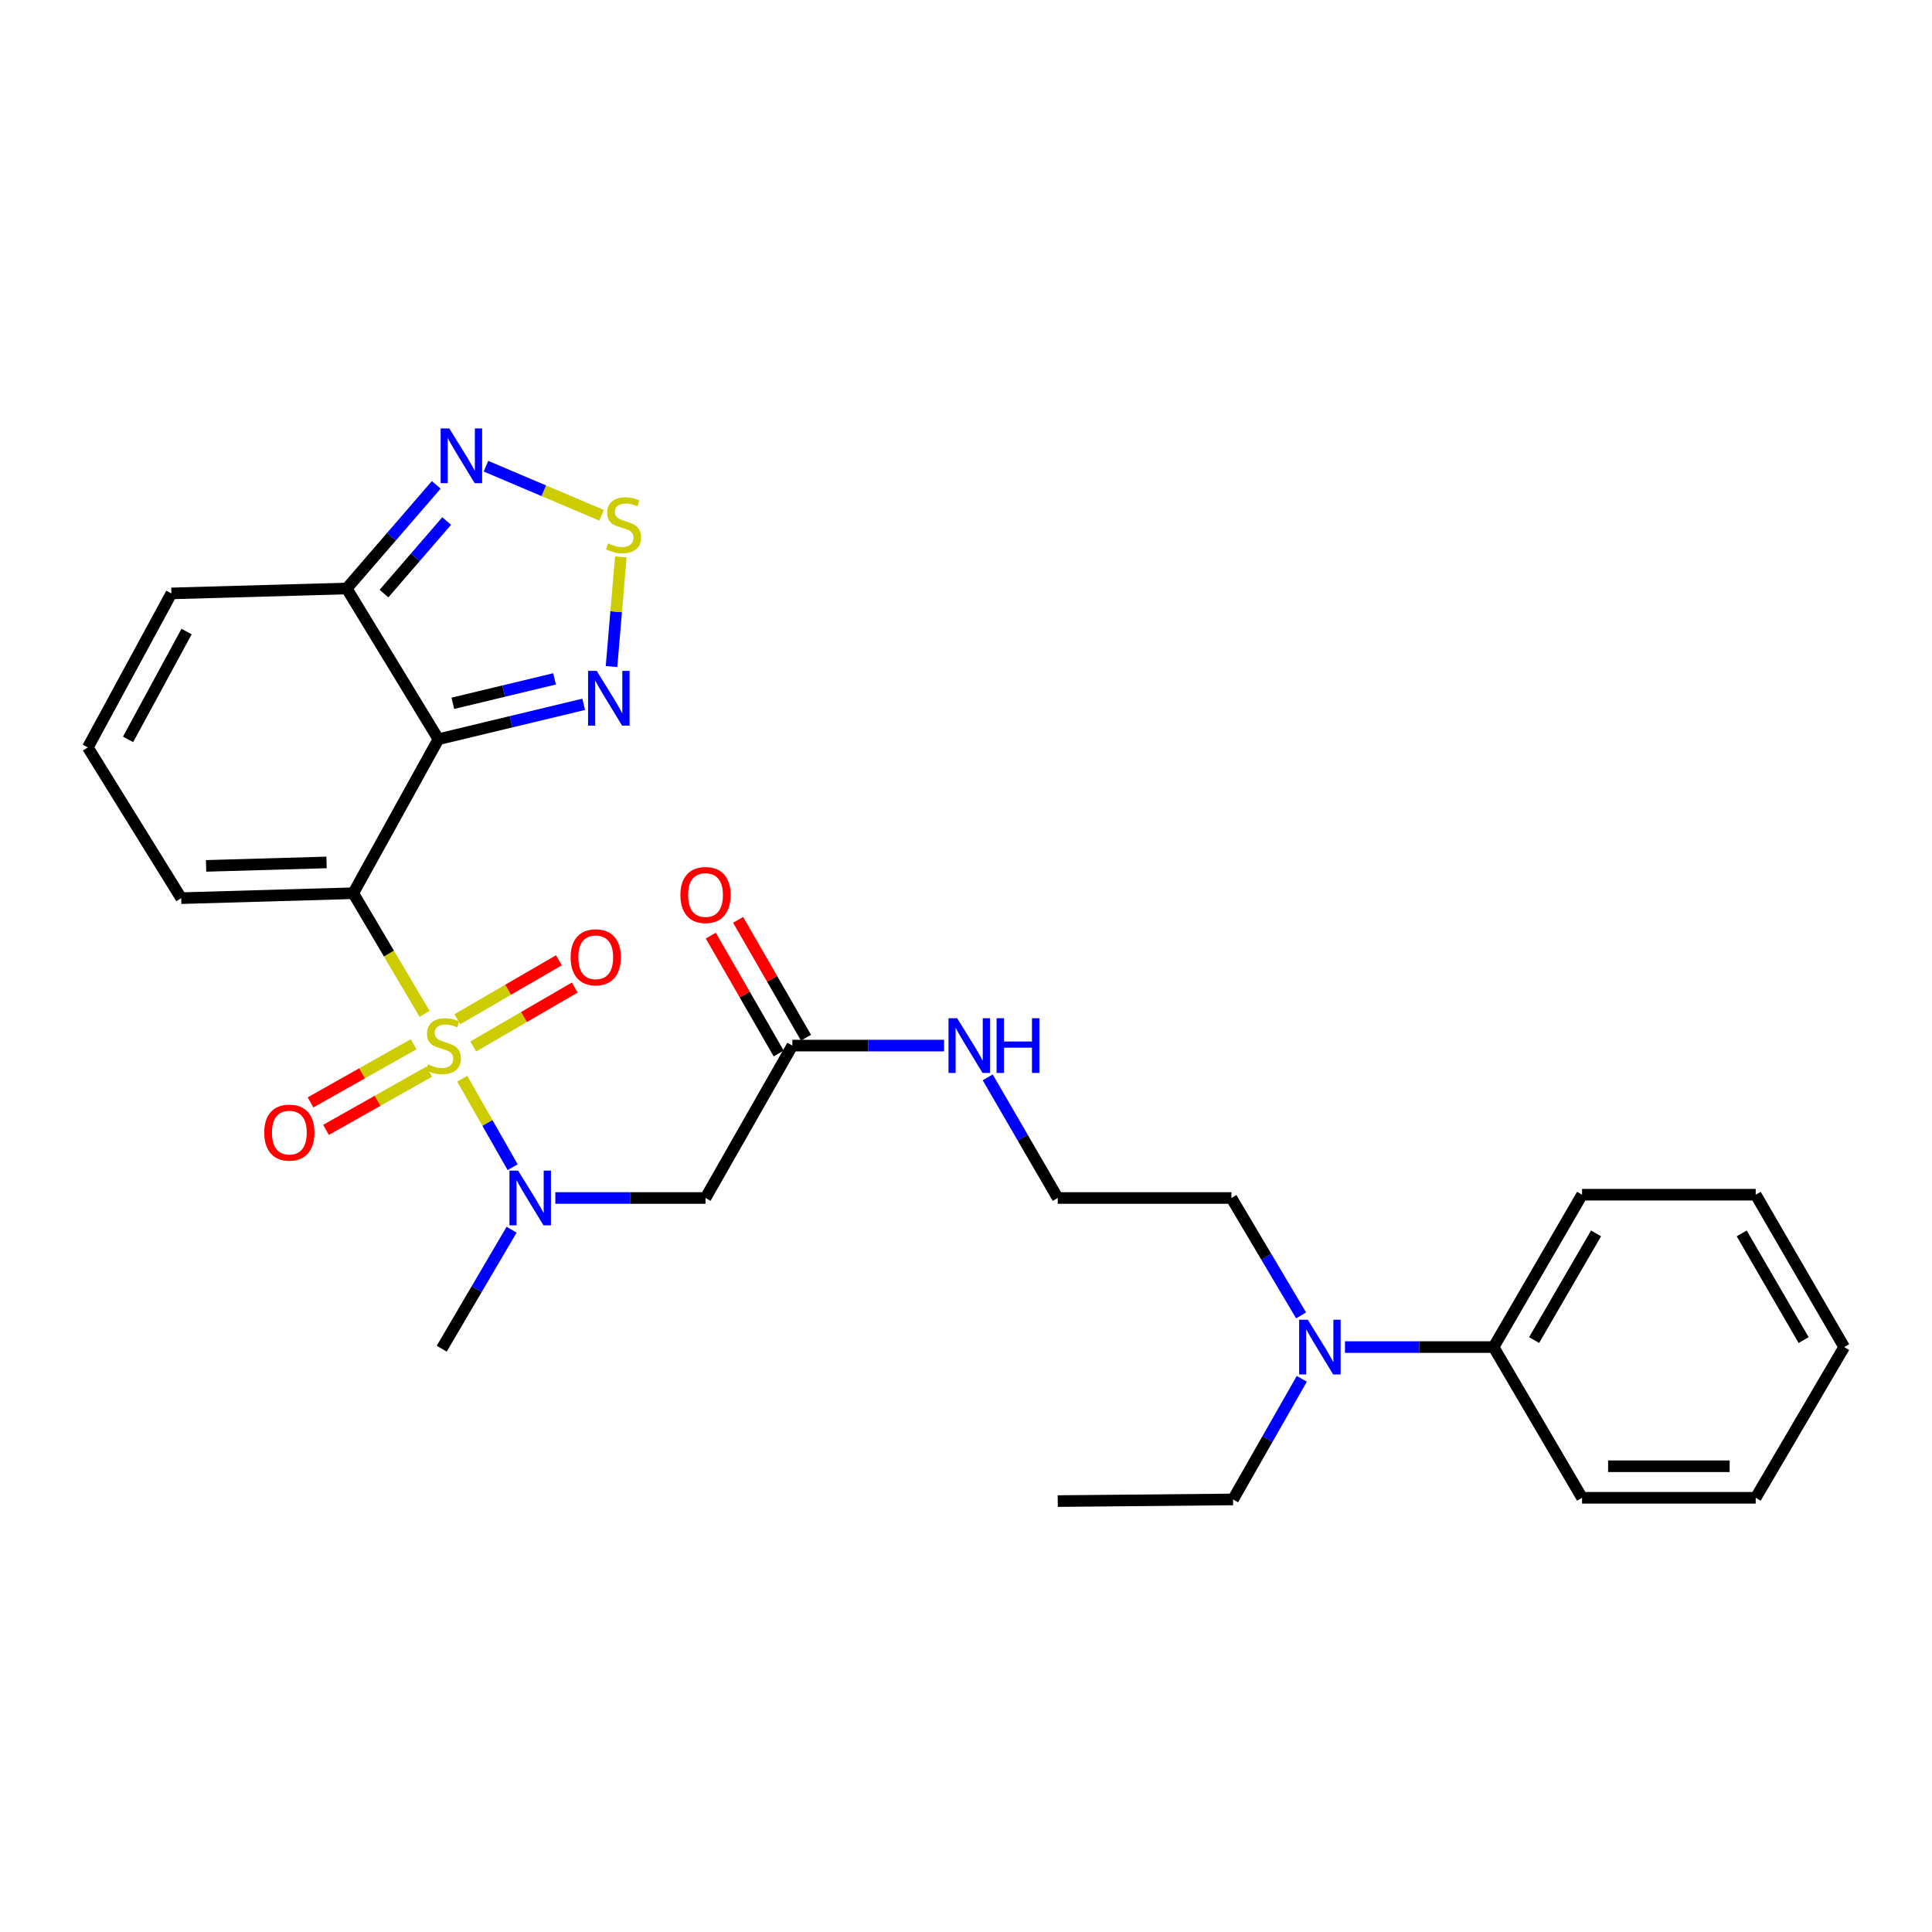<?xml version='1.0' encoding='iso-8859-1'?>
<svg version='1.1' baseProfile='full'
              xmlns='http://www.w3.org/2000/svg'
                      xmlns:rdkit='http://www.rdkit.org/xml'
                      xmlns:xlink='http://www.w3.org/1999/xlink'
                  xml:space='preserve'
width='1000px' height='1000px' viewBox='0 0 1000 1000'>
<!-- END OF HEADER -->
<rect style='opacity:1.0;fill:#FFFFFF;stroke:none' width='1000' height='1000' x='0' y='0'> </rect>
<path class='bond-0' d='M 219.772,524.782 L 201.305,493.555' style='fill:none;fill-rule:evenodd;stroke:#CCCC00;stroke-width:6px;stroke-linecap:butt;stroke-linejoin:miter;stroke-opacity:1' />
<path class='bond-0' d='M 201.305,493.555 L 182.839,462.329' style='fill:none;fill-rule:evenodd;stroke:#000000;stroke-width:6px;stroke-linecap:butt;stroke-linejoin:miter;stroke-opacity:1' />
<path class='bond-2' d='M 239.25,558.343 L 252.298,581.241' style='fill:none;fill-rule:evenodd;stroke:#CCCC00;stroke-width:6px;stroke-linecap:butt;stroke-linejoin:miter;stroke-opacity:1' />
<path class='bond-2' d='M 252.298,581.241 L 265.347,604.139' style='fill:none;fill-rule:evenodd;stroke:#0000FF;stroke-width:6px;stroke-linecap:butt;stroke-linejoin:miter;stroke-opacity:1' />
<path class='bond-9' d='M 244.934,541.66 L 271.215,526.407' style='fill:none;fill-rule:evenodd;stroke:#CCCC00;stroke-width:6px;stroke-linecap:butt;stroke-linejoin:miter;stroke-opacity:1' />
<path class='bond-9' d='M 271.215,526.407 L 297.496,511.154' style='fill:none;fill-rule:evenodd;stroke:#FF0000;stroke-width:6px;stroke-linecap:butt;stroke-linejoin:miter;stroke-opacity:1' />
<path class='bond-9' d='M 236.739,527.54 L 263.02,512.287' style='fill:none;fill-rule:evenodd;stroke:#CCCC00;stroke-width:6px;stroke-linecap:butt;stroke-linejoin:miter;stroke-opacity:1' />
<path class='bond-9' d='M 263.02,512.287 L 289.301,497.034' style='fill:none;fill-rule:evenodd;stroke:#FF0000;stroke-width:6px;stroke-linecap:butt;stroke-linejoin:miter;stroke-opacity:1' />
<path class='bond-10' d='M 214.098,540.495 L 187.409,555.549' style='fill:none;fill-rule:evenodd;stroke:#CCCC00;stroke-width:6px;stroke-linecap:butt;stroke-linejoin:miter;stroke-opacity:1' />
<path class='bond-10' d='M 187.409,555.549 L 160.72,570.604' style='fill:none;fill-rule:evenodd;stroke:#FF0000;stroke-width:6px;stroke-linecap:butt;stroke-linejoin:miter;stroke-opacity:1' />
<path class='bond-10' d='M 222.119,554.715 L 195.43,569.769' style='fill:none;fill-rule:evenodd;stroke:#CCCC00;stroke-width:6px;stroke-linecap:butt;stroke-linejoin:miter;stroke-opacity:1' />
<path class='bond-10' d='M 195.43,569.769 L 168.741,584.824' style='fill:none;fill-rule:evenodd;stroke:#FF0000;stroke-width:6px;stroke-linecap:butt;stroke-linejoin:miter;stroke-opacity:1' />
<path class='bond-1' d='M 182.839,462.329 L 226.928,382.612' style='fill:none;fill-rule:evenodd;stroke:#000000;stroke-width:6px;stroke-linecap:butt;stroke-linejoin:miter;stroke-opacity:1' />
<path class='bond-8' d='M 182.839,462.329 L 93.789,464.886' style='fill:none;fill-rule:evenodd;stroke:#000000;stroke-width:6px;stroke-linecap:butt;stroke-linejoin:miter;stroke-opacity:1' />
<path class='bond-8' d='M 169.012,446.393 L 106.678,448.183' style='fill:none;fill-rule:evenodd;stroke:#000000;stroke-width:6px;stroke-linecap:butt;stroke-linejoin:miter;stroke-opacity:1' />
<path class='bond-3' d='M 226.928,382.612 L 264.523,373.581' style='fill:none;fill-rule:evenodd;stroke:#000000;stroke-width:6px;stroke-linecap:butt;stroke-linejoin:miter;stroke-opacity:1' />
<path class='bond-3' d='M 264.523,373.581 L 302.118,364.549' style='fill:none;fill-rule:evenodd;stroke:#0000FF;stroke-width:6px;stroke-linecap:butt;stroke-linejoin:miter;stroke-opacity:1' />
<path class='bond-3' d='M 234.393,364.028 L 260.709,357.706' style='fill:none;fill-rule:evenodd;stroke:#000000;stroke-width:6px;stroke-linecap:butt;stroke-linejoin:miter;stroke-opacity:1' />
<path class='bond-3' d='M 260.709,357.706 L 287.026,351.384' style='fill:none;fill-rule:evenodd;stroke:#0000FF;stroke-width:6px;stroke-linecap:butt;stroke-linejoin:miter;stroke-opacity:1' />
<path class='bond-4' d='M 226.928,382.612 L 179.446,304.601' style='fill:none;fill-rule:evenodd;stroke:#000000;stroke-width:6px;stroke-linecap:butt;stroke-linejoin:miter;stroke-opacity:1' />
<path class='bond-7' d='M 287.437,620.075 L 326.305,620.075' style='fill:none;fill-rule:evenodd;stroke:#0000FF;stroke-width:6px;stroke-linecap:butt;stroke-linejoin:miter;stroke-opacity:1' />
<path class='bond-7' d='M 326.305,620.075 L 365.174,620.075' style='fill:none;fill-rule:evenodd;stroke:#000000;stroke-width:6px;stroke-linecap:butt;stroke-linejoin:miter;stroke-opacity:1' />
<path class='bond-19' d='M 264.788,636.496 L 246.711,667.291' style='fill:none;fill-rule:evenodd;stroke:#0000FF;stroke-width:6px;stroke-linecap:butt;stroke-linejoin:miter;stroke-opacity:1' />
<path class='bond-19' d='M 246.711,667.291 L 228.633,698.086' style='fill:none;fill-rule:evenodd;stroke:#000000;stroke-width:6px;stroke-linecap:butt;stroke-linejoin:miter;stroke-opacity:1' />
<path class='bond-5' d='M 316.518,345.009 L 318.926,316.632' style='fill:none;fill-rule:evenodd;stroke:#0000FF;stroke-width:6px;stroke-linecap:butt;stroke-linejoin:miter;stroke-opacity:1' />
<path class='bond-5' d='M 318.926,316.632 L 321.334,288.255' style='fill:none;fill-rule:evenodd;stroke:#CCCC00;stroke-width:6px;stroke-linecap:butt;stroke-linejoin:miter;stroke-opacity:1' />
<path class='bond-6' d='M 179.446,304.601 L 202.623,277.783' style='fill:none;fill-rule:evenodd;stroke:#000000;stroke-width:6px;stroke-linecap:butt;stroke-linejoin:miter;stroke-opacity:1' />
<path class='bond-6' d='M 202.623,277.783 L 225.8,250.966' style='fill:none;fill-rule:evenodd;stroke:#0000FF;stroke-width:6px;stroke-linecap:butt;stroke-linejoin:miter;stroke-opacity:1' />
<path class='bond-6' d='M 198.752,307.231 L 214.975,288.459' style='fill:none;fill-rule:evenodd;stroke:#000000;stroke-width:6px;stroke-linecap:butt;stroke-linejoin:miter;stroke-opacity:1' />
<path class='bond-6' d='M 214.975,288.459 L 231.199,269.687' style='fill:none;fill-rule:evenodd;stroke:#0000FF;stroke-width:6px;stroke-linecap:butt;stroke-linejoin:miter;stroke-opacity:1' />
<path class='bond-28' d='M 179.446,304.601 L 88.71,307.149' style='fill:none;fill-rule:evenodd;stroke:#000000;stroke-width:6px;stroke-linecap:butt;stroke-linejoin:miter;stroke-opacity:1' />
<path class='bond-29' d='M 311.393,266.711 L 281.457,254.009' style='fill:none;fill-rule:evenodd;stroke:#CCCC00;stroke-width:6px;stroke-linecap:butt;stroke-linejoin:miter;stroke-opacity:1' />
<path class='bond-29' d='M 281.457,254.009 L 251.521,241.307' style='fill:none;fill-rule:evenodd;stroke:#0000FF;stroke-width:6px;stroke-linecap:butt;stroke-linejoin:miter;stroke-opacity:1' />
<path class='bond-11' d='M 365.174,620.075 L 410.116,541.193' style='fill:none;fill-rule:evenodd;stroke:#000000;stroke-width:6px;stroke-linecap:butt;stroke-linejoin:miter;stroke-opacity:1' />
<path class='bond-12' d='M 93.789,464.886 L 45.455,386.866' style='fill:none;fill-rule:evenodd;stroke:#000000;stroke-width:6px;stroke-linecap:butt;stroke-linejoin:miter;stroke-opacity:1' />
<path class='bond-15' d='M 417.189,537.118 L 399.618,506.618' style='fill:none;fill-rule:evenodd;stroke:#000000;stroke-width:6px;stroke-linecap:butt;stroke-linejoin:miter;stroke-opacity:1' />
<path class='bond-15' d='M 399.618,506.618 L 382.047,476.117' style='fill:none;fill-rule:evenodd;stroke:#FF0000;stroke-width:6px;stroke-linecap:butt;stroke-linejoin:miter;stroke-opacity:1' />
<path class='bond-15' d='M 403.043,545.268 L 385.471,514.767' style='fill:none;fill-rule:evenodd;stroke:#000000;stroke-width:6px;stroke-linecap:butt;stroke-linejoin:miter;stroke-opacity:1' />
<path class='bond-15' d='M 385.471,514.767 L 367.9,484.267' style='fill:none;fill-rule:evenodd;stroke:#FF0000;stroke-width:6px;stroke-linecap:butt;stroke-linejoin:miter;stroke-opacity:1' />
<path class='bond-17' d='M 410.116,541.193 L 449.387,541.193' style='fill:none;fill-rule:evenodd;stroke:#000000;stroke-width:6px;stroke-linecap:butt;stroke-linejoin:miter;stroke-opacity:1' />
<path class='bond-17' d='M 449.387,541.193 L 488.658,541.193' style='fill:none;fill-rule:evenodd;stroke:#0000FF;stroke-width:6px;stroke-linecap:butt;stroke-linejoin:miter;stroke-opacity:1' />
<path class='bond-13' d='M 45.455,386.866 L 88.71,307.149' style='fill:none;fill-rule:evenodd;stroke:#000000;stroke-width:6px;stroke-linecap:butt;stroke-linejoin:miter;stroke-opacity:1' />
<path class='bond-13' d='M 66.293,382.695 L 96.571,326.893' style='fill:none;fill-rule:evenodd;stroke:#000000;stroke-width:6px;stroke-linecap:butt;stroke-linejoin:miter;stroke-opacity:1' />
<path class='bond-14' d='M 673.437,680.84 L 655.411,650.457' style='fill:none;fill-rule:evenodd;stroke:#0000FF;stroke-width:6px;stroke-linecap:butt;stroke-linejoin:miter;stroke-opacity:1' />
<path class='bond-14' d='M 655.411,650.457 L 637.384,620.075' style='fill:none;fill-rule:evenodd;stroke:#000000;stroke-width:6px;stroke-linecap:butt;stroke-linejoin:miter;stroke-opacity:1' />
<path class='bond-16' d='M 696.157,697.243 L 734.615,697.243' style='fill:none;fill-rule:evenodd;stroke:#0000FF;stroke-width:6px;stroke-linecap:butt;stroke-linejoin:miter;stroke-opacity:1' />
<path class='bond-16' d='M 734.615,697.243 L 773.072,697.243' style='fill:none;fill-rule:evenodd;stroke:#000000;stroke-width:6px;stroke-linecap:butt;stroke-linejoin:miter;stroke-opacity:1' />
<path class='bond-21' d='M 673.807,713.672 L 656.017,744.89' style='fill:none;fill-rule:evenodd;stroke:#0000FF;stroke-width:6px;stroke-linecap:butt;stroke-linejoin:miter;stroke-opacity:1' />
<path class='bond-21' d='M 656.017,744.89 L 638.228,776.107' style='fill:none;fill-rule:evenodd;stroke:#000000;stroke-width:6px;stroke-linecap:butt;stroke-linejoin:miter;stroke-opacity:1' />
<path class='bond-22' d='M 773.072,697.243 L 818.867,618.379' style='fill:none;fill-rule:evenodd;stroke:#000000;stroke-width:6px;stroke-linecap:butt;stroke-linejoin:miter;stroke-opacity:1' />
<path class='bond-22' d='M 794.06,693.612 L 826.116,638.407' style='fill:none;fill-rule:evenodd;stroke:#000000;stroke-width:6px;stroke-linecap:butt;stroke-linejoin:miter;stroke-opacity:1' />
<path class='bond-23' d='M 773.072,697.243 L 818.867,775.254' style='fill:none;fill-rule:evenodd;stroke:#000000;stroke-width:6px;stroke-linecap:butt;stroke-linejoin:miter;stroke-opacity:1' />
<path class='bond-18' d='M 511.231,557.633 L 529.357,588.854' style='fill:none;fill-rule:evenodd;stroke:#0000FF;stroke-width:6px;stroke-linecap:butt;stroke-linejoin:miter;stroke-opacity:1' />
<path class='bond-18' d='M 529.357,588.854 L 547.482,620.075' style='fill:none;fill-rule:evenodd;stroke:#000000;stroke-width:6px;stroke-linecap:butt;stroke-linejoin:miter;stroke-opacity:1' />
<path class='bond-20' d='M 547.482,620.075 L 637.384,620.075' style='fill:none;fill-rule:evenodd;stroke:#000000;stroke-width:6px;stroke-linecap:butt;stroke-linejoin:miter;stroke-opacity:1' />
<path class='bond-24' d='M 638.228,776.107 L 547.482,776.96' style='fill:none;fill-rule:evenodd;stroke:#000000;stroke-width:6px;stroke-linecap:butt;stroke-linejoin:miter;stroke-opacity:1' />
<path class='bond-26' d='M 818.867,618.379 L 908.751,618.379' style='fill:none;fill-rule:evenodd;stroke:#000000;stroke-width:6px;stroke-linecap:butt;stroke-linejoin:miter;stroke-opacity:1' />
<path class='bond-25' d='M 818.867,775.254 L 908.751,775.254' style='fill:none;fill-rule:evenodd;stroke:#000000;stroke-width:6px;stroke-linecap:butt;stroke-linejoin:miter;stroke-opacity:1' />
<path class='bond-25' d='M 832.349,758.928 L 895.268,758.928' style='fill:none;fill-rule:evenodd;stroke:#000000;stroke-width:6px;stroke-linecap:butt;stroke-linejoin:miter;stroke-opacity:1' />
<path class='bond-27' d='M 908.751,775.254 L 954.545,697.243' style='fill:none;fill-rule:evenodd;stroke:#000000;stroke-width:6px;stroke-linecap:butt;stroke-linejoin:miter;stroke-opacity:1' />
<path class='bond-30' d='M 908.751,618.379 L 954.545,697.243' style='fill:none;fill-rule:evenodd;stroke:#000000;stroke-width:6px;stroke-linecap:butt;stroke-linejoin:miter;stroke-opacity:1' />
<path class='bond-30' d='M 901.502,638.407 L 933.558,693.612' style='fill:none;fill-rule:evenodd;stroke:#000000;stroke-width:6px;stroke-linecap:butt;stroke-linejoin:miter;stroke-opacity:1' />
<path  class='atom-0' d='M 221.477 550.913
Q 221.797 551.033, 223.117 551.593
Q 224.437 552.153, 225.877 552.513
Q 227.357 552.833, 228.797 552.833
Q 231.477 552.833, 233.037 551.553
Q 234.597 550.233, 234.597 547.953
Q 234.597 546.393, 233.797 545.433
Q 233.037 544.473, 231.837 543.953
Q 230.637 543.433, 228.637 542.833
Q 226.117 542.073, 224.597 541.353
Q 223.117 540.633, 222.037 539.113
Q 220.997 537.593, 220.997 535.033
Q 220.997 531.473, 223.397 529.273
Q 225.837 527.073, 230.637 527.073
Q 233.917 527.073, 237.637 528.633
L 236.717 531.713
Q 233.317 530.313, 230.757 530.313
Q 227.997 530.313, 226.477 531.473
Q 224.957 532.593, 224.997 534.553
Q 224.997 536.073, 225.757 536.993
Q 226.557 537.913, 227.677 538.433
Q 228.837 538.953, 230.757 539.553
Q 233.317 540.353, 234.837 541.153
Q 236.357 541.953, 237.437 543.593
Q 238.557 545.193, 238.557 547.953
Q 238.557 551.873, 235.917 553.993
Q 233.317 556.073, 228.957 556.073
Q 226.437 556.073, 224.517 555.513
Q 222.637 554.993, 220.397 554.073
L 221.477 550.913
' fill='#CCCC00'/>
<path  class='atom-3' d='M 268.168 605.915
L 277.448 620.915
Q 278.368 622.395, 279.848 625.075
Q 281.328 627.755, 281.408 627.915
L 281.408 605.915
L 285.168 605.915
L 285.168 634.235
L 281.288 634.235
L 271.328 617.835
Q 270.168 615.915, 268.928 613.715
Q 267.728 611.515, 267.368 610.835
L 267.368 634.235
L 263.688 634.235
L 263.688 605.915
L 268.168 605.915
' fill='#0000FF'/>
<path  class='atom-4' d='M 308.865 347.264
L 318.145 362.264
Q 319.065 363.744, 320.545 366.424
Q 322.025 369.104, 322.105 369.264
L 322.105 347.264
L 325.865 347.264
L 325.865 375.584
L 321.985 375.584
L 312.025 359.184
Q 310.865 357.264, 309.625 355.064
Q 308.425 352.864, 308.065 352.184
L 308.065 375.584
L 304.385 375.584
L 304.385 347.264
L 308.865 347.264
' fill='#0000FF'/>
<path  class='atom-6' d='M 314.753 281.251
Q 315.073 281.371, 316.393 281.931
Q 317.713 282.491, 319.153 282.851
Q 320.633 283.171, 322.073 283.171
Q 324.753 283.171, 326.313 281.891
Q 327.873 280.571, 327.873 278.291
Q 327.873 276.731, 327.073 275.771
Q 326.313 274.811, 325.113 274.291
Q 323.913 273.771, 321.913 273.171
Q 319.393 272.411, 317.873 271.691
Q 316.393 270.971, 315.313 269.451
Q 314.273 267.931, 314.273 265.371
Q 314.273 261.811, 316.673 259.611
Q 319.113 257.411, 323.913 257.411
Q 327.193 257.411, 330.913 258.971
L 329.993 262.051
Q 326.593 260.651, 324.033 260.651
Q 321.273 260.651, 319.753 261.811
Q 318.233 262.931, 318.273 264.891
Q 318.273 266.411, 319.033 267.331
Q 319.833 268.251, 320.953 268.771
Q 322.113 269.291, 324.033 269.891
Q 326.593 270.691, 328.113 271.491
Q 329.633 272.291, 330.713 273.931
Q 331.833 275.531, 331.833 278.291
Q 331.833 282.211, 329.193 284.331
Q 326.593 286.411, 322.233 286.411
Q 319.713 286.411, 317.793 285.851
Q 315.913 285.331, 313.673 284.411
L 314.753 281.251
' fill='#CCCC00'/>
<path  class='atom-7' d='M 232.55 221.753
L 241.83 236.753
Q 242.75 238.233, 244.23 240.913
Q 245.71 243.593, 245.79 243.753
L 245.79 221.753
L 249.55 221.753
L 249.55 250.073
L 245.67 250.073
L 235.71 233.673
Q 234.55 231.753, 233.31 229.553
Q 232.11 227.353, 231.75 226.673
L 231.75 250.073
L 228.07 250.073
L 228.07 221.753
L 232.55 221.753
' fill='#0000FF'/>
<path  class='atom-10' d='M 295.35 495.496
Q 295.35 488.696, 298.71 484.896
Q 302.07 481.096, 308.35 481.096
Q 314.63 481.096, 317.99 484.896
Q 321.35 488.696, 321.35 495.496
Q 321.35 502.376, 317.95 506.296
Q 314.55 510.176, 308.35 510.176
Q 302.11 510.176, 298.71 506.296
Q 295.35 502.416, 295.35 495.496
M 308.35 506.976
Q 312.67 506.976, 314.99 504.096
Q 317.35 501.176, 317.35 495.496
Q 317.35 489.936, 314.99 487.136
Q 312.67 484.296, 308.35 484.296
Q 304.03 484.296, 301.67 487.096
Q 299.35 489.896, 299.35 495.496
Q 299.35 501.216, 301.67 504.096
Q 304.03 506.976, 308.35 506.976
' fill='#FF0000'/>
<path  class='atom-11' d='M 136.769 586.233
Q 136.769 579.433, 140.129 575.633
Q 143.489 571.833, 149.769 571.833
Q 156.049 571.833, 159.409 575.633
Q 162.769 579.433, 162.769 586.233
Q 162.769 593.113, 159.369 597.033
Q 155.969 600.913, 149.769 600.913
Q 143.529 600.913, 140.129 597.033
Q 136.769 593.153, 136.769 586.233
M 149.769 597.713
Q 154.089 597.713, 156.409 594.833
Q 158.769 591.913, 158.769 586.233
Q 158.769 580.673, 156.409 577.873
Q 154.089 575.033, 149.769 575.033
Q 145.449 575.033, 143.089 577.833
Q 140.769 580.633, 140.769 586.233
Q 140.769 591.953, 143.089 594.833
Q 145.449 597.713, 149.769 597.713
' fill='#FF0000'/>
<path  class='atom-15' d='M 676.91 683.083
L 686.19 698.083
Q 687.11 699.563, 688.59 702.243
Q 690.07 704.923, 690.15 705.083
L 690.15 683.083
L 693.91 683.083
L 693.91 711.403
L 690.03 711.403
L 680.07 695.003
Q 678.91 693.083, 677.67 690.883
Q 676.47 688.683, 676.11 688.003
L 676.11 711.403
L 672.43 711.403
L 672.43 683.083
L 676.91 683.083
' fill='#0000FF'/>
<path  class='atom-16' d='M 352.174 463.261
Q 352.174 456.461, 355.534 452.661
Q 358.894 448.861, 365.174 448.861
Q 371.454 448.861, 374.814 452.661
Q 378.174 456.461, 378.174 463.261
Q 378.174 470.141, 374.774 474.061
Q 371.374 477.941, 365.174 477.941
Q 358.934 477.941, 355.534 474.061
Q 352.174 470.181, 352.174 463.261
M 365.174 474.741
Q 369.494 474.741, 371.814 471.861
Q 374.174 468.941, 374.174 463.261
Q 374.174 457.701, 371.814 454.901
Q 369.494 452.061, 365.174 452.061
Q 360.854 452.061, 358.494 454.861
Q 356.174 457.661, 356.174 463.261
Q 356.174 468.981, 358.494 471.861
Q 360.854 474.741, 365.174 474.741
' fill='#FF0000'/>
<path  class='atom-18' d='M 495.427 527.033
L 504.707 542.033
Q 505.627 543.513, 507.107 546.193
Q 508.587 548.873, 508.667 549.033
L 508.667 527.033
L 512.427 527.033
L 512.427 555.353
L 508.547 555.353
L 498.587 538.953
Q 497.427 537.033, 496.187 534.833
Q 494.987 532.633, 494.627 531.953
L 494.627 555.353
L 490.947 555.353
L 490.947 527.033
L 495.427 527.033
' fill='#0000FF'/>
<path  class='atom-18' d='M 515.827 527.033
L 519.667 527.033
L 519.667 539.073
L 534.147 539.073
L 534.147 527.033
L 537.987 527.033
L 537.987 555.353
L 534.147 555.353
L 534.147 542.273
L 519.667 542.273
L 519.667 555.353
L 515.827 555.353
L 515.827 527.033
' fill='#0000FF'/>
</svg>
